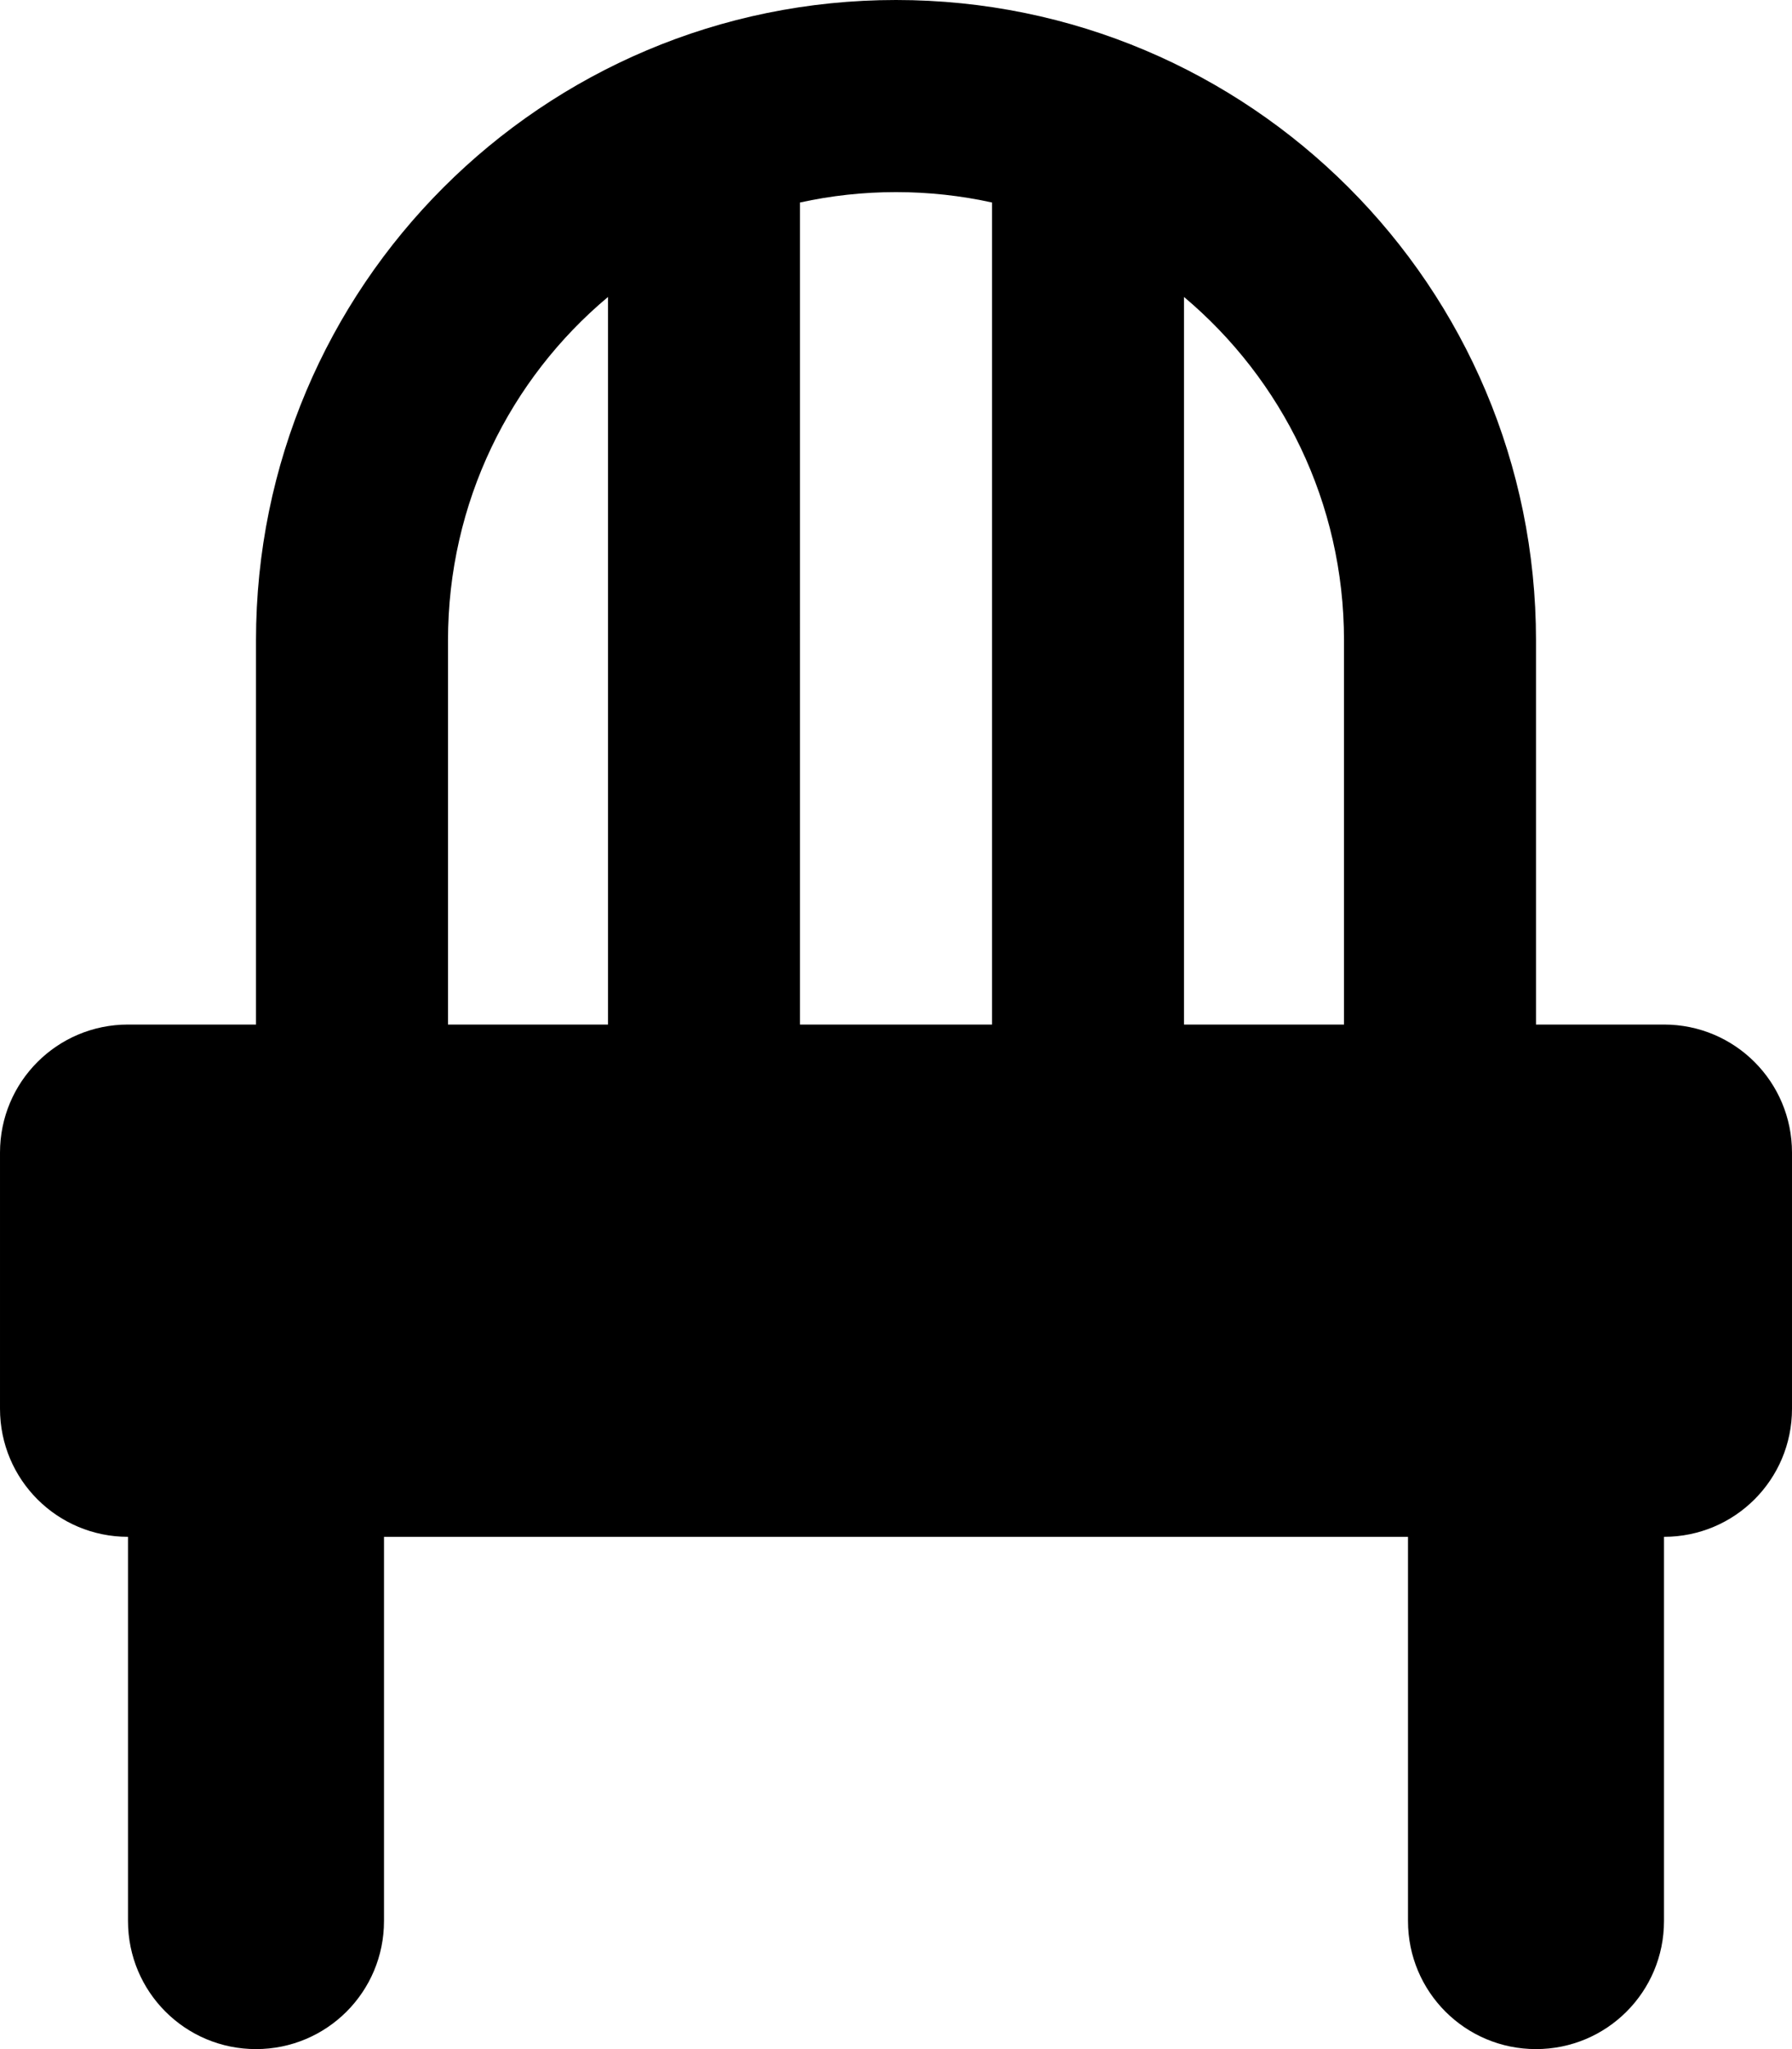 <svg xmlns="http://www.w3.org/2000/svg" viewBox="0 0 448 512"><!--! Font Awesome Free 7.1.0 by @fontawesome - https://fontawesome.com License - https://fontawesome.com/license/free (Icons: CC BY 4.0, Fonts: SIL OFL 1.1, Code: MIT License) Copyright 2025 Fonticons, Inc. --><path fill="currentColor" d="M152 256l0-181.8c-24.5 20.5-40 51.4-40 85.8l0 96 40 0zm48 0l48 0 0-205.4c-7.7-1.7-15.8-2.6-24-2.6s-16.3 .9-24 2.6L200 256zM296 74.2l0 181.8 40 0 0-96c0-34.4-15.5-65.2-40-85.8zM32 256l32 0 0-96C64 71.6 135.6 0 224 0S384 71.6 384 160l0 96 32 0c17.7 0 32 14.3 32 32l0 64c0 17.7-14.3 32-32 32l0 96c0 17.7-14.3 32-32 32s-32-14.3-32-32l0-96-256 0 0 96c0 17.7-14.3 32-32 32s-32-14.3-32-32l0-96c-17.7 0-32-14.3-32-32l0-64c0-17.7 14.3-32 32-32z"/></svg>